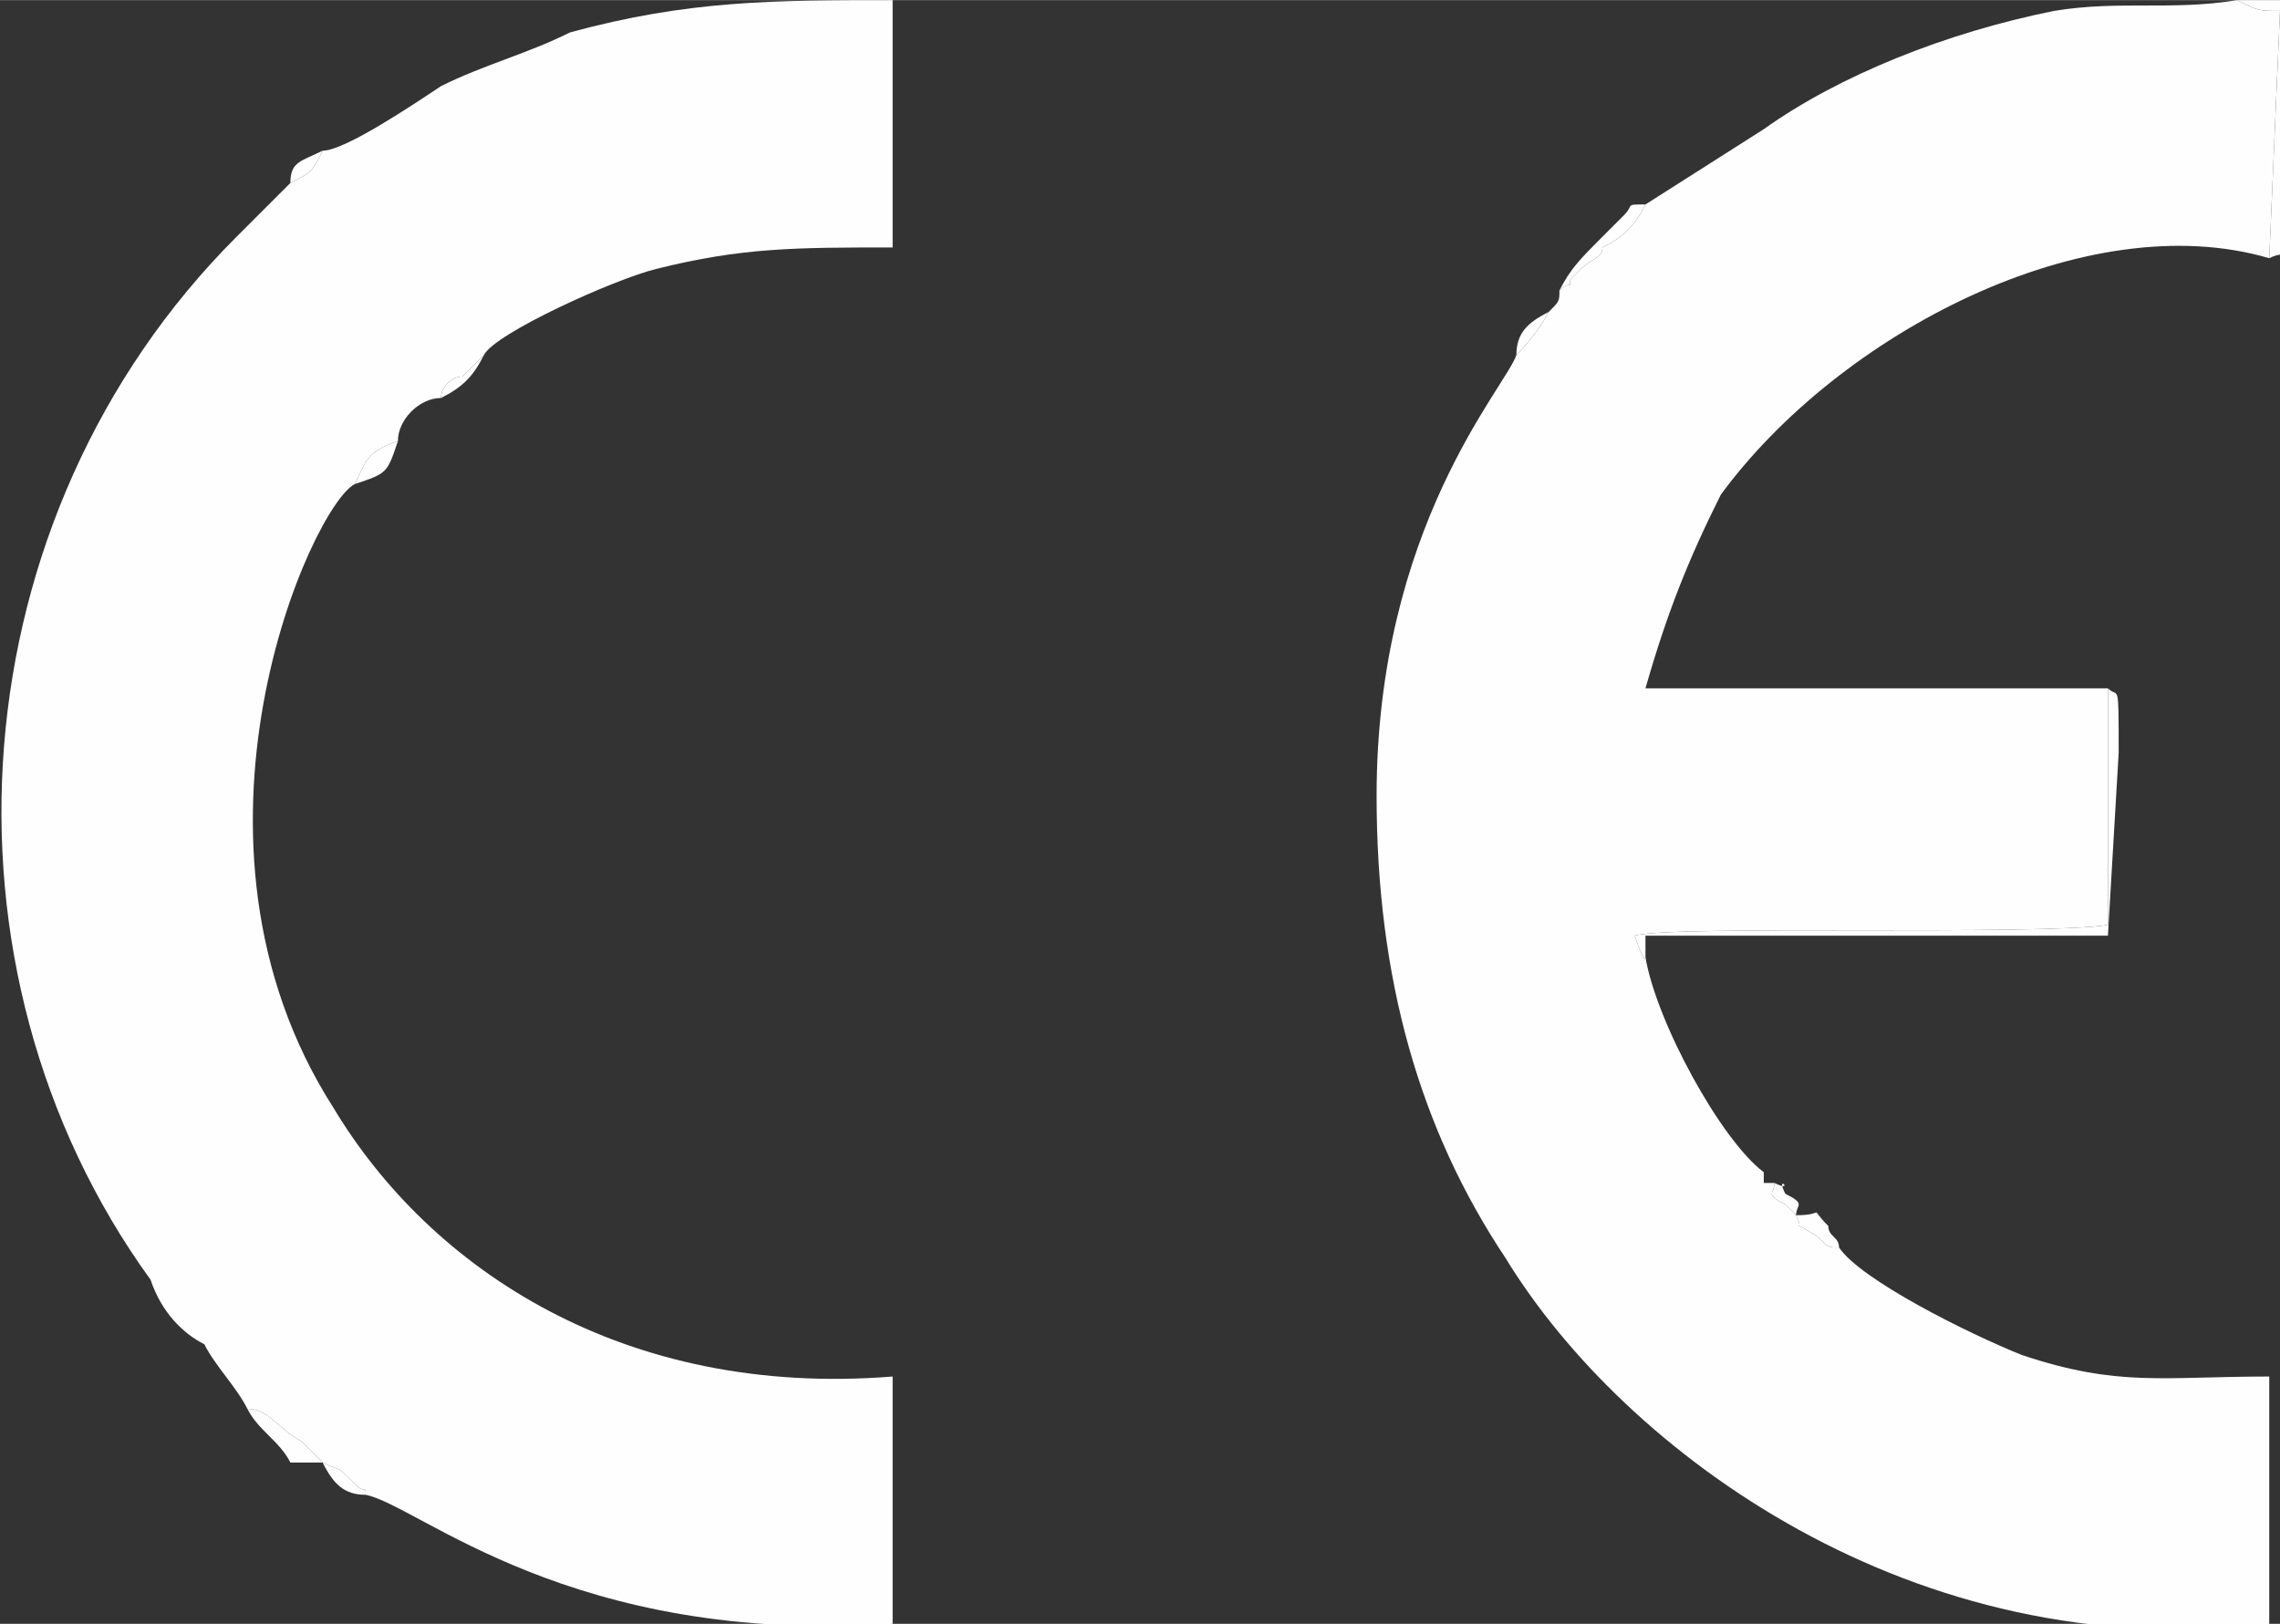 <?xml version="1.0" encoding="UTF-8"?>
<!DOCTYPE svg PUBLIC "-//W3C//DTD SVG 1.1//EN" "http://www.w3.org/Graphics/SVG/1.1/DTD/svg11.dtd">
<!-- Creator: CorelDRAW X6 -->
<svg xmlns="http://www.w3.org/2000/svg" xml:space="preserve" width="19.099mm" height="13.606mm" version="1.1" style="shape-rendering:geometricPrecision; text-rendering:geometricPrecision; image-rendering:optimizeQuality; fill-rule:evenodd; clip-rule:evenodd"
viewBox="0 0 212 151"
 xmlns:xlink="http://www.w3.org/1999/xlink">
 <rect x="0" y="0" width="212" height="151" fill="#333333" stroke="none"/>
 <defs>
  <style type="text/css">
   <![CDATA[
    .fil0 {fill:#FEFEFE}
   ]]>
  </style>
 </defs>
 <g id="Layer_x0020_1">
  <g id="_985564656">
   <path class="fil0" d="M153 19c-1,2 -2,3 -4,4 0,1 -1,1 -2,2 0,0 -1,1 -1,1 0,1 0,0 -1,1 0,1 0,1 -1,2 -1,2 -3,4 -3,4 0,0 0,0 0,0 -1,3 -13,16 -13,41 0,17 4,31 12,43 11,18 38,38 71,34l0 -23c-10,0 -14,1 -23,-2 -5,-2 -15,-7 -17,-10 -1,0 -1,0 -2,-1 -3,-2 -1,0 -2,-2 -1,-1 0,0 -1,-1 -2,-1 -1,-1 -1,-2l-1 0c0,0 0,0 0,0 0,0 0,0 0,-1 -4,-3 -10,-14 -11,-20 0,0 0,1 -1,-2 3,-1 38,0 44,-1l0 -22 -43 0c2,-7 4,-12 7,-18 11,-15 34,-27 51,-22l1 -23c-2,0 -2,0 -4,-1 -6,1 -11,0 -17,1 -10,2 -20,6 -27,11l-11 7z"/>
   <path class="fil0" d="M30 14c-1,2 -1,2 -3,3 -2,2 -3,3 -5,5 -26,26 -29,68 -8,97 1,3 3,5 5,6 1,2 3,4 4,6 2,0 3,2 5,3l2 2 0 0c2,1 1,0 3,2 1,1 1,0 1,1 5,1 19,14 49,12l0 -23c-25,2 -43,-10 -52,-25 -16,-25 -2,-56 2,-58 1,-2 1,-3 4,-4 0,-2 2,-4 4,-4 0,-1 1,-2 2,-2 1,-1 1,-1 2,-2 1,-2 12,-7 16,-8 8,-2 13,-2 22,-2l0 -23c-11,0 -19,0 -30,3 -4,2 -8,3 -12,5 -3,2 -9,6 -11,6z"/>
   <path class="fil0" d="M153 89l0 -2 43 0 1 -17c0,-7 0,-5 -1,-6l0 22c-6,1 -41,0 -44,1 1,3 1,2 1,2z"/>
   <path class="fil0" d="M211 24c2,-1 1,1 1,-3l0 -21 -4 0c2,1 2,1 4,1l-1 23z"/>
   <path class="fil0" d="M145 27c1,-1 1,0 1,-1 0,0 1,-1 1,-1 1,-1 2,-1 2,-2 2,-1 3,-2 4,-4 -2,0 -1,0 -2,1 -1,1 -2,2 -2,2 -2,2 -3,3 -4,5z"/>
   <path class="fil0" d="M30 136l-2 -2c-2,-1 -3,-3 -5,-3 1,2 3,3 4,5l3 0z"/>
   <path class="fil0" d="M171 116c0,-1 -1,-1 -1,-2 -2,-2 0,-1 -3,-1 1,2 -1,0 2,2 1,1 1,1 2,1z"/>
   <path class="fil0" d="M33 45c3,-1 3,-1 4,-4 -3,1 -3,2 -4,4z"/>
   <path class="fil0" d="M34 139c0,-1 0,0 -1,-1 -2,-2 -1,-1 -3,-2 1,2 2,3 4,3z"/>
   <path class="fil0" d="M41 37c2,-1 3,-2 4,-4 -1,1 -1,1 -2,2 -1,0 -2,1 -2,2z"/>
   <path class="fil0" d="M141 33c0,0 0,0 0,0 0,0 2,-2 3,-4 -2,1 -3,2 -3,4z"/>
   <path class="fil0" d="M27 17c2,-1 2,-1 3,-3 -2,1 -3,1 -3,3z"/>
   <path class="fil0" d="M167 113c0,-1 1,-1 -1,-2 -1,-2 1,0 -1,-1 0,1 -1,1 1,2 1,1 0,0 1,1z"/>
  </g>
 </g>
</svg>
